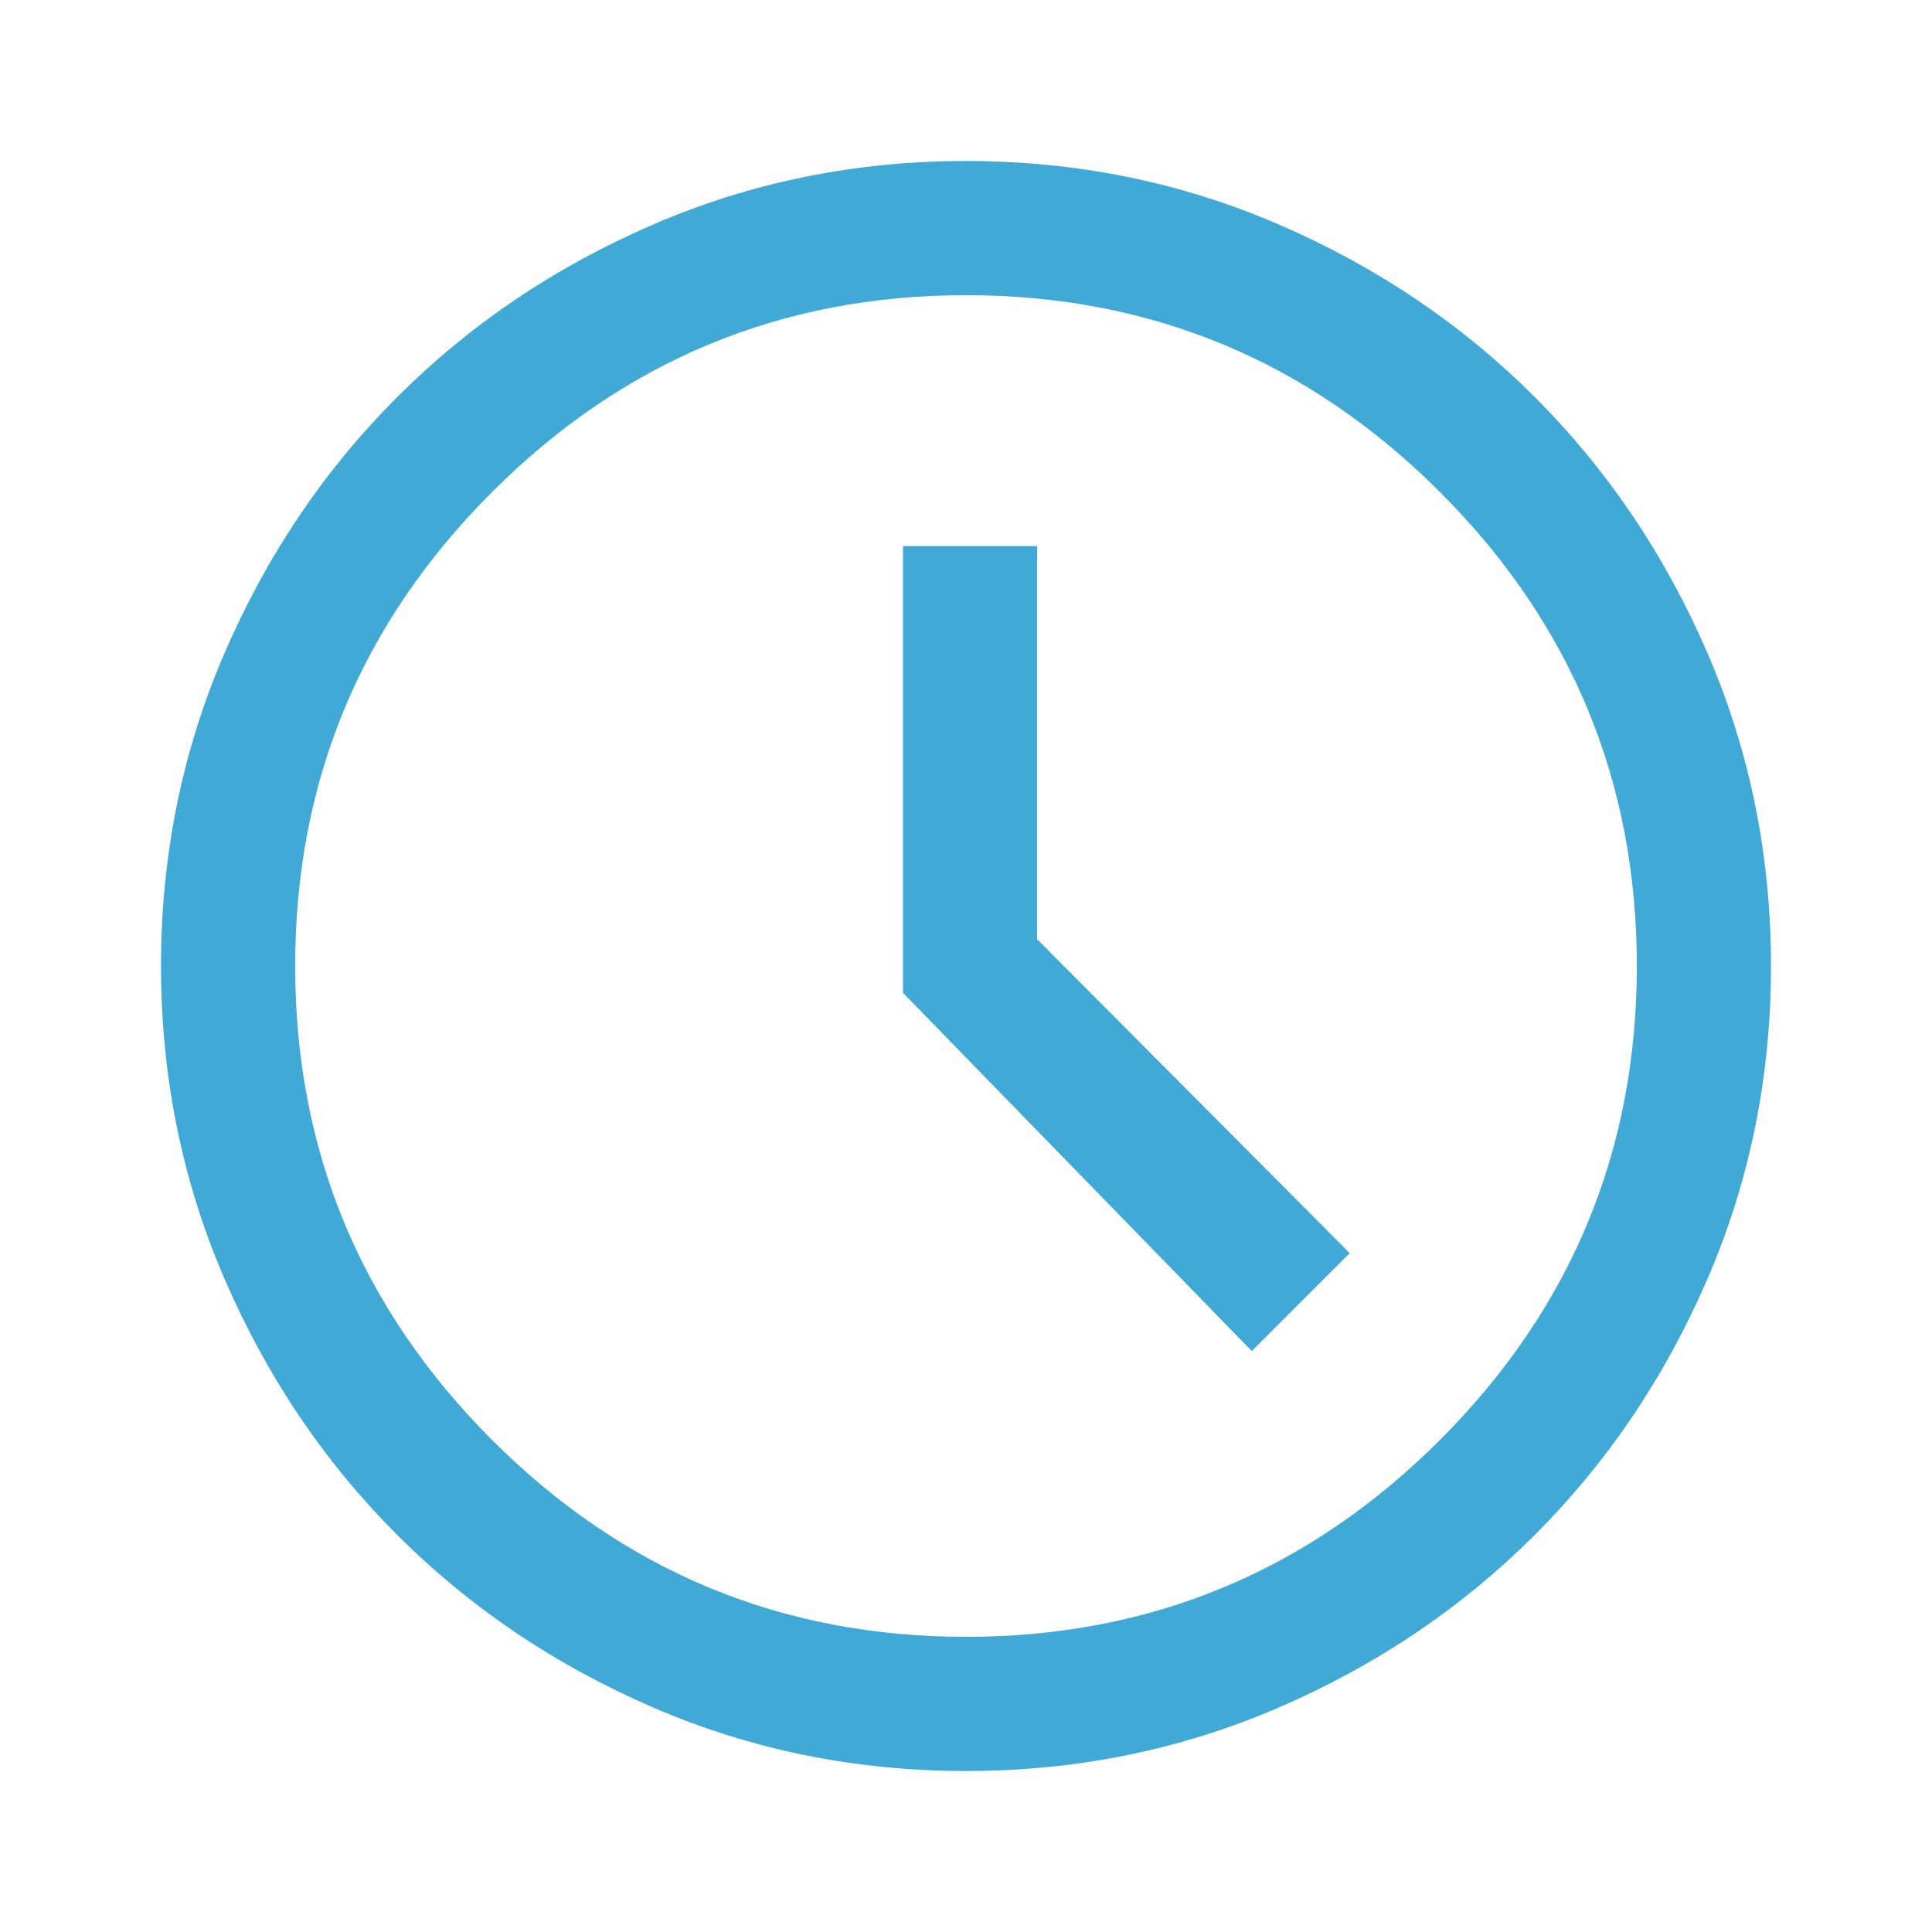 <svg xmlns="http://www.w3.org/2000/svg" height="40px" viewBox="0 -960 960 960" width="40px" fill="#41a9d5"><path d="m622-288.67 48.67-48.66-155.34-156v-195.34h-66.66v222l173.33 178ZM480-80q-82.33 0-155.33-31.5-73-31.5-127.34-85.83Q143-251.67 111.5-324.67T80-480q0-82.33 31.5-155.33 31.5-73 85.83-127.34Q251.67-817 324.67-848.5T480-880q82.33 0 155.33 31.5 73 31.5 127.34 85.83Q817-708.33 848.5-635.33T880-480q0 82.33-31.5 155.33-31.5 73-85.83 127.34Q708.33-143 635.33-111.5T480-80Zm0-400Zm0 333.33q137.67 0 235.5-97.83 97.83-97.83 97.83-235.5 0-137.67-97.83-235.5-97.83-97.83-235.5-97.83-137.67 0-235.5 97.83-97.83 97.83-97.83 235.5 0 137.67 97.83 235.5 97.83 97.83 235.5 97.83Z"/></svg>